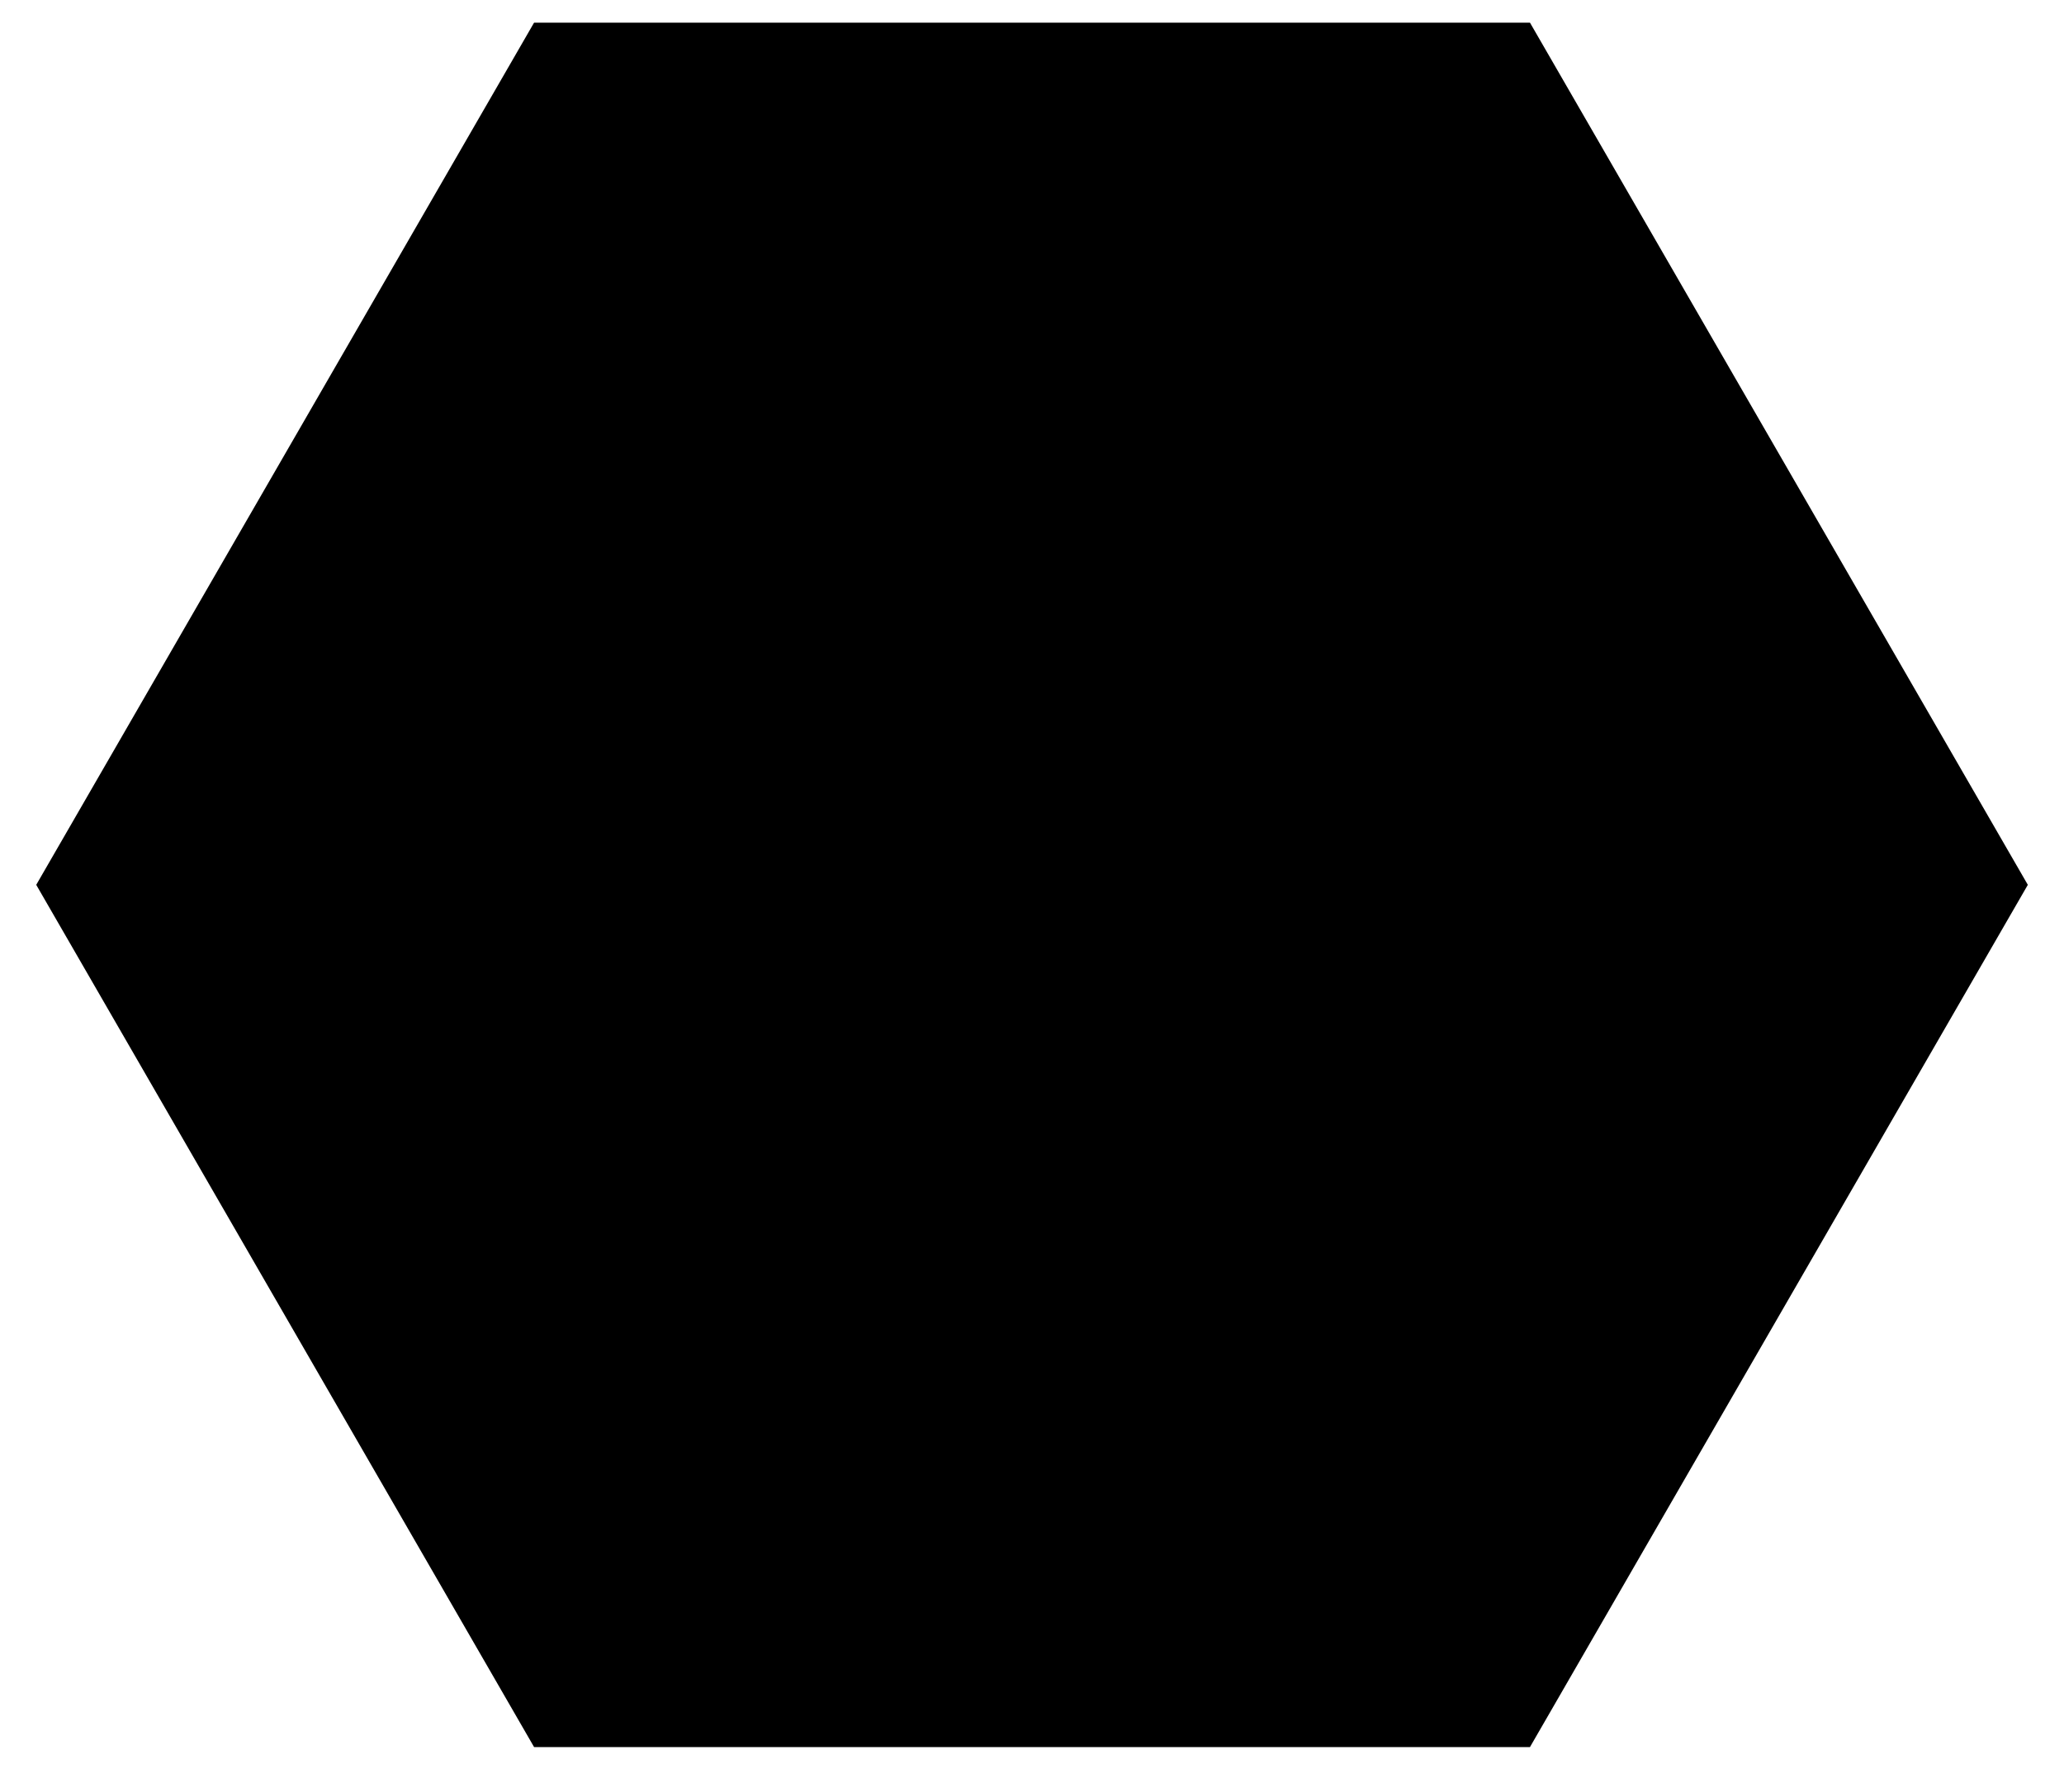 <svg width="38" height="33" viewBox="0 0 38 33" fill="none" xmlns="http://www.w3.org/2000/svg">
<path d="M9.833 32.172L0.667 16.294L9.833 0.417H28.168L37.334 16.294L28.168 32.172H9.833Z" fill="black"/>
</svg>
